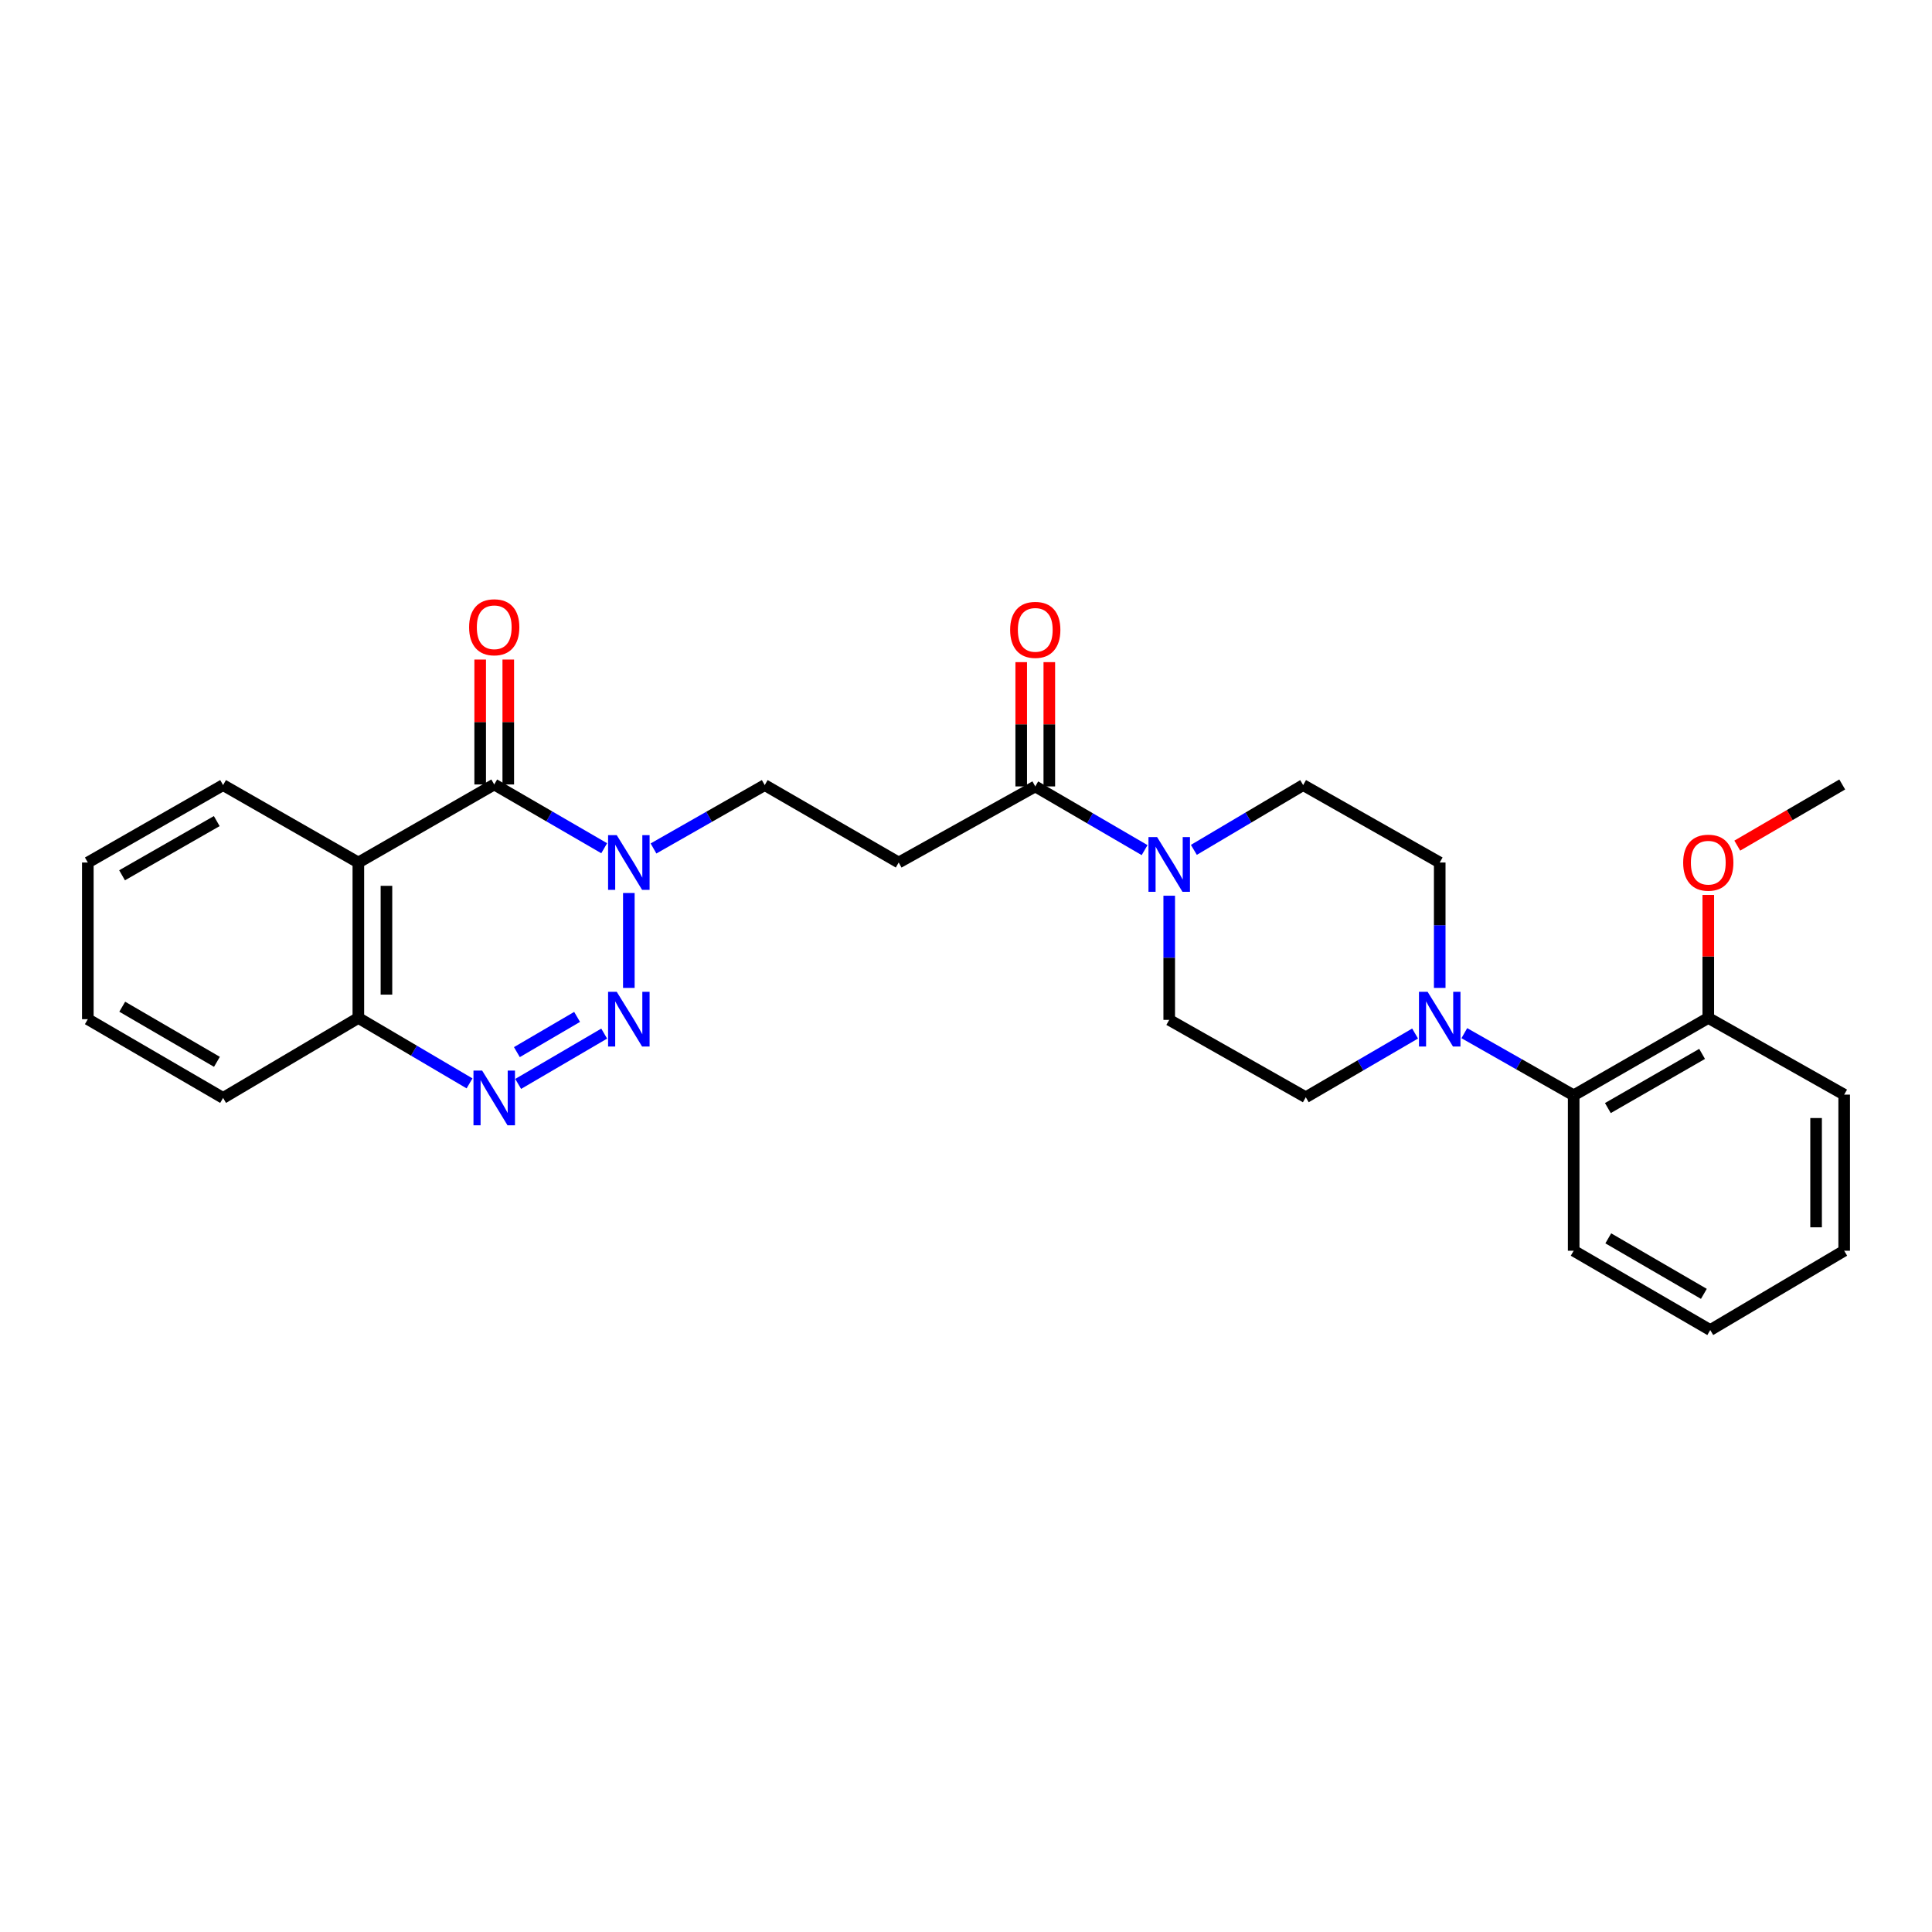<?xml version='1.0' encoding='iso-8859-1'?>
<svg version='1.1' baseProfile='full'
              xmlns='http://www.w3.org/2000/svg'
                      xmlns:rdkit='http://www.rdkit.org/xml'
                      xmlns:xlink='http://www.w3.org/1999/xlink'
                  xml:space='preserve'
width='1000px' height='1000px' viewBox='0 0 1000 1000'>
<!-- END OF HEADER -->
<rect style='opacity:1.0;fill:#FFFFFF;stroke:none' width='1000' height='1000' x='0' y='0'> </rect>
<path class='bond-0' d='M 325.486,511.341 L 325.486,462.222' style='fill:none;fill-rule:evenodd;stroke:#0000FF;stroke-width:6px;stroke-linecap:butt;stroke-linejoin:miter;stroke-opacity:1' />
<path class='bond-2' d='M 312.728,534.991 L 268.2,561.037' style='fill:none;fill-rule:evenodd;stroke:#0000FF;stroke-width:6px;stroke-linecap:butt;stroke-linejoin:miter;stroke-opacity:1' />
<path class='bond-2' d='M 298.707,526.347 L 267.538,544.579' style='fill:none;fill-rule:evenodd;stroke:#0000FF;stroke-width:6px;stroke-linecap:butt;stroke-linejoin:miter;stroke-opacity:1' />
<path class='bond-1' d='M 312.733,439.045 L 284.272,422.542' style='fill:none;fill-rule:evenodd;stroke:#0000FF;stroke-width:6px;stroke-linecap:butt;stroke-linejoin:miter;stroke-opacity:1' />
<path class='bond-1' d='M 284.272,422.542 L 255.811,406.04' style='fill:none;fill-rule:evenodd;stroke:#000000;stroke-width:6px;stroke-linecap:butt;stroke-linejoin:miter;stroke-opacity:1' />
<path class='bond-10' d='M 338.25,439.167 L 367.037,422.765' style='fill:none;fill-rule:evenodd;stroke:#0000FF;stroke-width:6px;stroke-linecap:butt;stroke-linejoin:miter;stroke-opacity:1' />
<path class='bond-10' d='M 367.037,422.765 L 395.823,406.363' style='fill:none;fill-rule:evenodd;stroke:#000000;stroke-width:6px;stroke-linecap:butt;stroke-linejoin:miter;stroke-opacity:1' />
<path class='bond-11' d='M 263.082,406.04 L 263.082,373.712' style='fill:none;fill-rule:evenodd;stroke:#000000;stroke-width:6px;stroke-linecap:butt;stroke-linejoin:miter;stroke-opacity:1' />
<path class='bond-11' d='M 263.082,373.712 L 263.082,341.384' style='fill:none;fill-rule:evenodd;stroke:#FF0000;stroke-width:6px;stroke-linecap:butt;stroke-linejoin:miter;stroke-opacity:1' />
<path class='bond-11' d='M 248.541,406.04 L 248.541,373.712' style='fill:none;fill-rule:evenodd;stroke:#000000;stroke-width:6px;stroke-linecap:butt;stroke-linejoin:miter;stroke-opacity:1' />
<path class='bond-11' d='M 248.541,373.712 L 248.541,341.384' style='fill:none;fill-rule:evenodd;stroke:#FF0000;stroke-width:6px;stroke-linecap:butt;stroke-linejoin:miter;stroke-opacity:1' />
<path class='bond-28' d='M 255.811,406.04 L 185.482,446.439' style='fill:none;fill-rule:evenodd;stroke:#000000;stroke-width:6px;stroke-linecap:butt;stroke-linejoin:miter;stroke-opacity:1' />
<path class='bond-8' d='M 243.031,560.76 L 214.257,543.821' style='fill:none;fill-rule:evenodd;stroke:#0000FF;stroke-width:6px;stroke-linecap:butt;stroke-linejoin:miter;stroke-opacity:1' />
<path class='bond-8' d='M 214.257,543.821 L 185.482,526.882' style='fill:none;fill-rule:evenodd;stroke:#000000;stroke-width:6px;stroke-linecap:butt;stroke-linejoin:miter;stroke-opacity:1' />
<path class='bond-3' d='M 185.482,446.439 L 185.482,526.882' style='fill:none;fill-rule:evenodd;stroke:#000000;stroke-width:6px;stroke-linecap:butt;stroke-linejoin:miter;stroke-opacity:1' />
<path class='bond-3' d='M 200.023,458.506 L 200.023,514.816' style='fill:none;fill-rule:evenodd;stroke:#000000;stroke-width:6px;stroke-linecap:butt;stroke-linejoin:miter;stroke-opacity:1' />
<path class='bond-18' d='M 185.482,446.439 L 115.469,406.363' style='fill:none;fill-rule:evenodd;stroke:#000000;stroke-width:6px;stroke-linecap:butt;stroke-linejoin:miter;stroke-opacity:1' />
<path class='bond-4' d='M 592.44,440.022 L 564.146,423.536' style='fill:none;fill-rule:evenodd;stroke:#0000FF;stroke-width:6px;stroke-linecap:butt;stroke-linejoin:miter;stroke-opacity:1' />
<path class='bond-4' d='M 564.146,423.536 L 535.851,407.05' style='fill:none;fill-rule:evenodd;stroke:#000000;stroke-width:6px;stroke-linecap:butt;stroke-linejoin:miter;stroke-opacity:1' />
<path class='bond-12' d='M 617.941,439.89 L 646.228,423.127' style='fill:none;fill-rule:evenodd;stroke:#0000FF;stroke-width:6px;stroke-linecap:butt;stroke-linejoin:miter;stroke-opacity:1' />
<path class='bond-12' d='M 646.228,423.127 L 674.514,406.363' style='fill:none;fill-rule:evenodd;stroke:#000000;stroke-width:6px;stroke-linecap:butt;stroke-linejoin:miter;stroke-opacity:1' />
<path class='bond-13' d='M 605.187,463.62 L 605.187,495.752' style='fill:none;fill-rule:evenodd;stroke:#0000FF;stroke-width:6px;stroke-linecap:butt;stroke-linejoin:miter;stroke-opacity:1' />
<path class='bond-13' d='M 605.187,495.752 L 605.187,527.884' style='fill:none;fill-rule:evenodd;stroke:#000000;stroke-width:6px;stroke-linecap:butt;stroke-linejoin:miter;stroke-opacity:1' />
<path class='bond-5' d='M 732.452,534.956 L 704.162,551.442' style='fill:none;fill-rule:evenodd;stroke:#0000FF;stroke-width:6px;stroke-linecap:butt;stroke-linejoin:miter;stroke-opacity:1' />
<path class='bond-5' d='M 704.162,551.442 L 675.871,567.928' style='fill:none;fill-rule:evenodd;stroke:#000000;stroke-width:6px;stroke-linecap:butt;stroke-linejoin:miter;stroke-opacity:1' />
<path class='bond-9' d='M 757.932,534.766 L 786.233,550.85' style='fill:none;fill-rule:evenodd;stroke:#0000FF;stroke-width:6px;stroke-linecap:butt;stroke-linejoin:miter;stroke-opacity:1' />
<path class='bond-9' d='M 786.233,550.85 L 814.534,566.934' style='fill:none;fill-rule:evenodd;stroke:#000000;stroke-width:6px;stroke-linecap:butt;stroke-linejoin:miter;stroke-opacity:1' />
<path class='bond-30' d='M 745.198,511.341 L 745.198,478.89' style='fill:none;fill-rule:evenodd;stroke:#0000FF;stroke-width:6px;stroke-linecap:butt;stroke-linejoin:miter;stroke-opacity:1' />
<path class='bond-30' d='M 745.198,478.89 L 745.198,446.439' style='fill:none;fill-rule:evenodd;stroke:#000000;stroke-width:6px;stroke-linecap:butt;stroke-linejoin:miter;stroke-opacity:1' />
<path class='bond-6' d='M 535.851,407.05 L 465.167,446.439' style='fill:none;fill-rule:evenodd;stroke:#000000;stroke-width:6px;stroke-linecap:butt;stroke-linejoin:miter;stroke-opacity:1' />
<path class='bond-16' d='M 543.122,407.05 L 543.122,374.887' style='fill:none;fill-rule:evenodd;stroke:#000000;stroke-width:6px;stroke-linecap:butt;stroke-linejoin:miter;stroke-opacity:1' />
<path class='bond-16' d='M 543.122,374.887 L 543.122,342.724' style='fill:none;fill-rule:evenodd;stroke:#FF0000;stroke-width:6px;stroke-linecap:butt;stroke-linejoin:miter;stroke-opacity:1' />
<path class='bond-16' d='M 528.581,407.05 L 528.581,374.887' style='fill:none;fill-rule:evenodd;stroke:#000000;stroke-width:6px;stroke-linecap:butt;stroke-linejoin:miter;stroke-opacity:1' />
<path class='bond-16' d='M 528.581,374.887 L 528.581,342.724' style='fill:none;fill-rule:evenodd;stroke:#FF0000;stroke-width:6px;stroke-linecap:butt;stroke-linejoin:miter;stroke-opacity:1' />
<path class='bond-7' d='M 465.167,446.439 L 395.823,406.363' style='fill:none;fill-rule:evenodd;stroke:#000000;stroke-width:6px;stroke-linecap:butt;stroke-linejoin:miter;stroke-opacity:1' />
<path class='bond-21' d='M 185.482,526.882 L 115.469,568.283' style='fill:none;fill-rule:evenodd;stroke:#000000;stroke-width:6px;stroke-linecap:butt;stroke-linejoin:miter;stroke-opacity:1' />
<path class='bond-17' d='M 814.534,566.934 L 884.208,526.882' style='fill:none;fill-rule:evenodd;stroke:#000000;stroke-width:6px;stroke-linecap:butt;stroke-linejoin:miter;stroke-opacity:1' />
<path class='bond-17' d='M 832.232,573.533 L 881.004,545.497' style='fill:none;fill-rule:evenodd;stroke:#000000;stroke-width:6px;stroke-linecap:butt;stroke-linejoin:miter;stroke-opacity:1' />
<path class='bond-20' d='M 814.534,566.934 L 814.534,647.377' style='fill:none;fill-rule:evenodd;stroke:#000000;stroke-width:6px;stroke-linecap:butt;stroke-linejoin:miter;stroke-opacity:1' />
<path class='bond-15' d='M 674.514,406.363 L 745.198,446.439' style='fill:none;fill-rule:evenodd;stroke:#000000;stroke-width:6px;stroke-linecap:butt;stroke-linejoin:miter;stroke-opacity:1' />
<path class='bond-14' d='M 605.187,527.884 L 675.871,567.928' style='fill:none;fill-rule:evenodd;stroke:#000000;stroke-width:6px;stroke-linecap:butt;stroke-linejoin:miter;stroke-opacity:1' />
<path class='bond-19' d='M 884.208,526.882 L 884.208,495.046' style='fill:none;fill-rule:evenodd;stroke:#000000;stroke-width:6px;stroke-linecap:butt;stroke-linejoin:miter;stroke-opacity:1' />
<path class='bond-19' d='M 884.208,495.046 L 884.208,463.21' style='fill:none;fill-rule:evenodd;stroke:#FF0000;stroke-width:6px;stroke-linecap:butt;stroke-linejoin:miter;stroke-opacity:1' />
<path class='bond-22' d='M 884.208,526.882 L 954.545,566.579' style='fill:none;fill-rule:evenodd;stroke:#000000;stroke-width:6px;stroke-linecap:butt;stroke-linejoin:miter;stroke-opacity:1' />
<path class='bond-29' d='M 115.469,406.363 L 45.455,446.439' style='fill:none;fill-rule:evenodd;stroke:#000000;stroke-width:6px;stroke-linecap:butt;stroke-linejoin:miter;stroke-opacity:1' />
<path class='bond-29' d='M 112.19,424.994 L 63.18,453.048' style='fill:none;fill-rule:evenodd;stroke:#000000;stroke-width:6px;stroke-linecap:butt;stroke-linejoin:miter;stroke-opacity:1' />
<path class='bond-23' d='M 899.214,437.695 L 926.375,421.868' style='fill:none;fill-rule:evenodd;stroke:#FF0000;stroke-width:6px;stroke-linecap:butt;stroke-linejoin:miter;stroke-opacity:1' />
<path class='bond-23' d='M 926.375,421.868 L 953.536,406.04' style='fill:none;fill-rule:evenodd;stroke:#000000;stroke-width:6px;stroke-linecap:butt;stroke-linejoin:miter;stroke-opacity:1' />
<path class='bond-25' d='M 814.534,647.377 L 885.218,688.431' style='fill:none;fill-rule:evenodd;stroke:#000000;stroke-width:6px;stroke-linecap:butt;stroke-linejoin:miter;stroke-opacity:1' />
<path class='bond-25' d='M 832.439,640.961 L 881.918,669.699' style='fill:none;fill-rule:evenodd;stroke:#000000;stroke-width:6px;stroke-linecap:butt;stroke-linejoin:miter;stroke-opacity:1' />
<path class='bond-26' d='M 115.469,568.283 L 45.455,527.529' style='fill:none;fill-rule:evenodd;stroke:#000000;stroke-width:6px;stroke-linecap:butt;stroke-linejoin:miter;stroke-opacity:1' />
<path class='bond-26' d='M 112.281,549.603 L 63.272,521.075' style='fill:none;fill-rule:evenodd;stroke:#000000;stroke-width:6px;stroke-linecap:butt;stroke-linejoin:miter;stroke-opacity:1' />
<path class='bond-31' d='M 954.545,566.579 L 954.545,647.377' style='fill:none;fill-rule:evenodd;stroke:#000000;stroke-width:6px;stroke-linecap:butt;stroke-linejoin:miter;stroke-opacity:1' />
<path class='bond-31' d='M 940.005,578.699 L 940.005,635.257' style='fill:none;fill-rule:evenodd;stroke:#000000;stroke-width:6px;stroke-linecap:butt;stroke-linejoin:miter;stroke-opacity:1' />
<path class='bond-24' d='M 45.455,446.439 L 45.455,527.529' style='fill:none;fill-rule:evenodd;stroke:#000000;stroke-width:6px;stroke-linecap:butt;stroke-linejoin:miter;stroke-opacity:1' />
<path class='bond-27' d='M 885.218,688.431 L 954.545,647.377' style='fill:none;fill-rule:evenodd;stroke:#000000;stroke-width:6px;stroke-linecap:butt;stroke-linejoin:miter;stroke-opacity:1' />
<path  class='atom-0' d='M 319.226 513.369
L 328.506 528.369
Q 329.426 529.849, 330.906 532.529
Q 332.386 535.209, 332.466 535.369
L 332.466 513.369
L 336.226 513.369
L 336.226 541.689
L 332.346 541.689
L 322.386 525.289
Q 321.226 523.369, 319.986 521.169
Q 318.786 518.969, 318.426 518.289
L 318.426 541.689
L 314.746 541.689
L 314.746 513.369
L 319.226 513.369
' fill='#0000FF'/>
<path  class='atom-1' d='M 319.226 432.279
L 328.506 447.279
Q 329.426 448.759, 330.906 451.439
Q 332.386 454.119, 332.466 454.279
L 332.466 432.279
L 336.226 432.279
L 336.226 460.599
L 332.346 460.599
L 322.386 444.199
Q 321.226 442.279, 319.986 440.079
Q 318.786 437.879, 318.426 437.199
L 318.426 460.599
L 314.746 460.599
L 314.746 432.279
L 319.226 432.279
' fill='#0000FF'/>
<path  class='atom-3' d='M 249.551 554.123
L 258.831 569.123
Q 259.751 570.603, 261.231 573.283
Q 262.711 575.963, 262.791 576.123
L 262.791 554.123
L 266.551 554.123
L 266.551 582.443
L 262.671 582.443
L 252.711 566.043
Q 251.551 564.123, 250.311 561.923
Q 249.111 559.723, 248.751 559.043
L 248.751 582.443
L 245.071 582.443
L 245.071 554.123
L 249.551 554.123
' fill='#0000FF'/>
<path  class='atom-5' d='M 598.927 433.289
L 608.207 448.289
Q 609.127 449.769, 610.607 452.449
Q 612.087 455.129, 612.167 455.289
L 612.167 433.289
L 615.927 433.289
L 615.927 461.609
L 612.047 461.609
L 602.087 445.209
Q 600.927 443.289, 599.687 441.089
Q 598.487 438.889, 598.127 438.209
L 598.127 461.609
L 594.447 461.609
L 594.447 433.289
L 598.927 433.289
' fill='#0000FF'/>
<path  class='atom-6' d='M 738.938 513.369
L 748.218 528.369
Q 749.138 529.849, 750.618 532.529
Q 752.098 535.209, 752.178 535.369
L 752.178 513.369
L 755.938 513.369
L 755.938 541.689
L 752.058 541.689
L 742.098 525.289
Q 740.938 523.369, 739.698 521.169
Q 738.498 518.969, 738.138 518.289
L 738.138 541.689
L 734.458 541.689
L 734.458 513.369
L 738.938 513.369
' fill='#0000FF'/>
<path  class='atom-12' d='M 242.811 324.668
Q 242.811 317.868, 246.171 314.068
Q 249.531 310.268, 255.811 310.268
Q 262.091 310.268, 265.451 314.068
Q 268.811 317.868, 268.811 324.668
Q 268.811 331.548, 265.411 335.468
Q 262.011 339.348, 255.811 339.348
Q 249.571 339.348, 246.171 335.468
Q 242.811 331.588, 242.811 324.668
M 255.811 336.148
Q 260.131 336.148, 262.451 333.268
Q 264.811 330.348, 264.811 324.668
Q 264.811 319.108, 262.451 316.308
Q 260.131 313.468, 255.811 313.468
Q 251.491 313.468, 249.131 316.268
Q 246.811 319.068, 246.811 324.668
Q 246.811 330.388, 249.131 333.268
Q 251.491 336.148, 255.811 336.148
' fill='#FF0000'/>
<path  class='atom-17' d='M 522.851 326.017
Q 522.851 319.217, 526.211 315.417
Q 529.571 311.617, 535.851 311.617
Q 542.131 311.617, 545.491 315.417
Q 548.851 319.217, 548.851 326.017
Q 548.851 332.897, 545.451 336.817
Q 542.051 340.697, 535.851 340.697
Q 529.611 340.697, 526.211 336.817
Q 522.851 332.937, 522.851 326.017
M 535.851 337.497
Q 540.171 337.497, 542.491 334.617
Q 544.851 331.697, 544.851 326.017
Q 544.851 320.457, 542.491 317.657
Q 540.171 314.817, 535.851 314.817
Q 531.531 314.817, 529.171 317.617
Q 526.851 320.417, 526.851 326.017
Q 526.851 331.737, 529.171 334.617
Q 531.531 337.497, 535.851 337.497
' fill='#FF0000'/>
<path  class='atom-20' d='M 871.208 446.519
Q 871.208 439.719, 874.568 435.919
Q 877.928 432.119, 884.208 432.119
Q 890.488 432.119, 893.848 435.919
Q 897.208 439.719, 897.208 446.519
Q 897.208 453.399, 893.808 457.319
Q 890.408 461.199, 884.208 461.199
Q 877.968 461.199, 874.568 457.319
Q 871.208 453.439, 871.208 446.519
M 884.208 457.999
Q 888.528 457.999, 890.848 455.119
Q 893.208 452.199, 893.208 446.519
Q 893.208 440.959, 890.848 438.159
Q 888.528 435.319, 884.208 435.319
Q 879.888 435.319, 877.528 438.119
Q 875.208 440.919, 875.208 446.519
Q 875.208 452.239, 877.528 455.119
Q 879.888 457.999, 884.208 457.999
' fill='#FF0000'/>
</svg>
